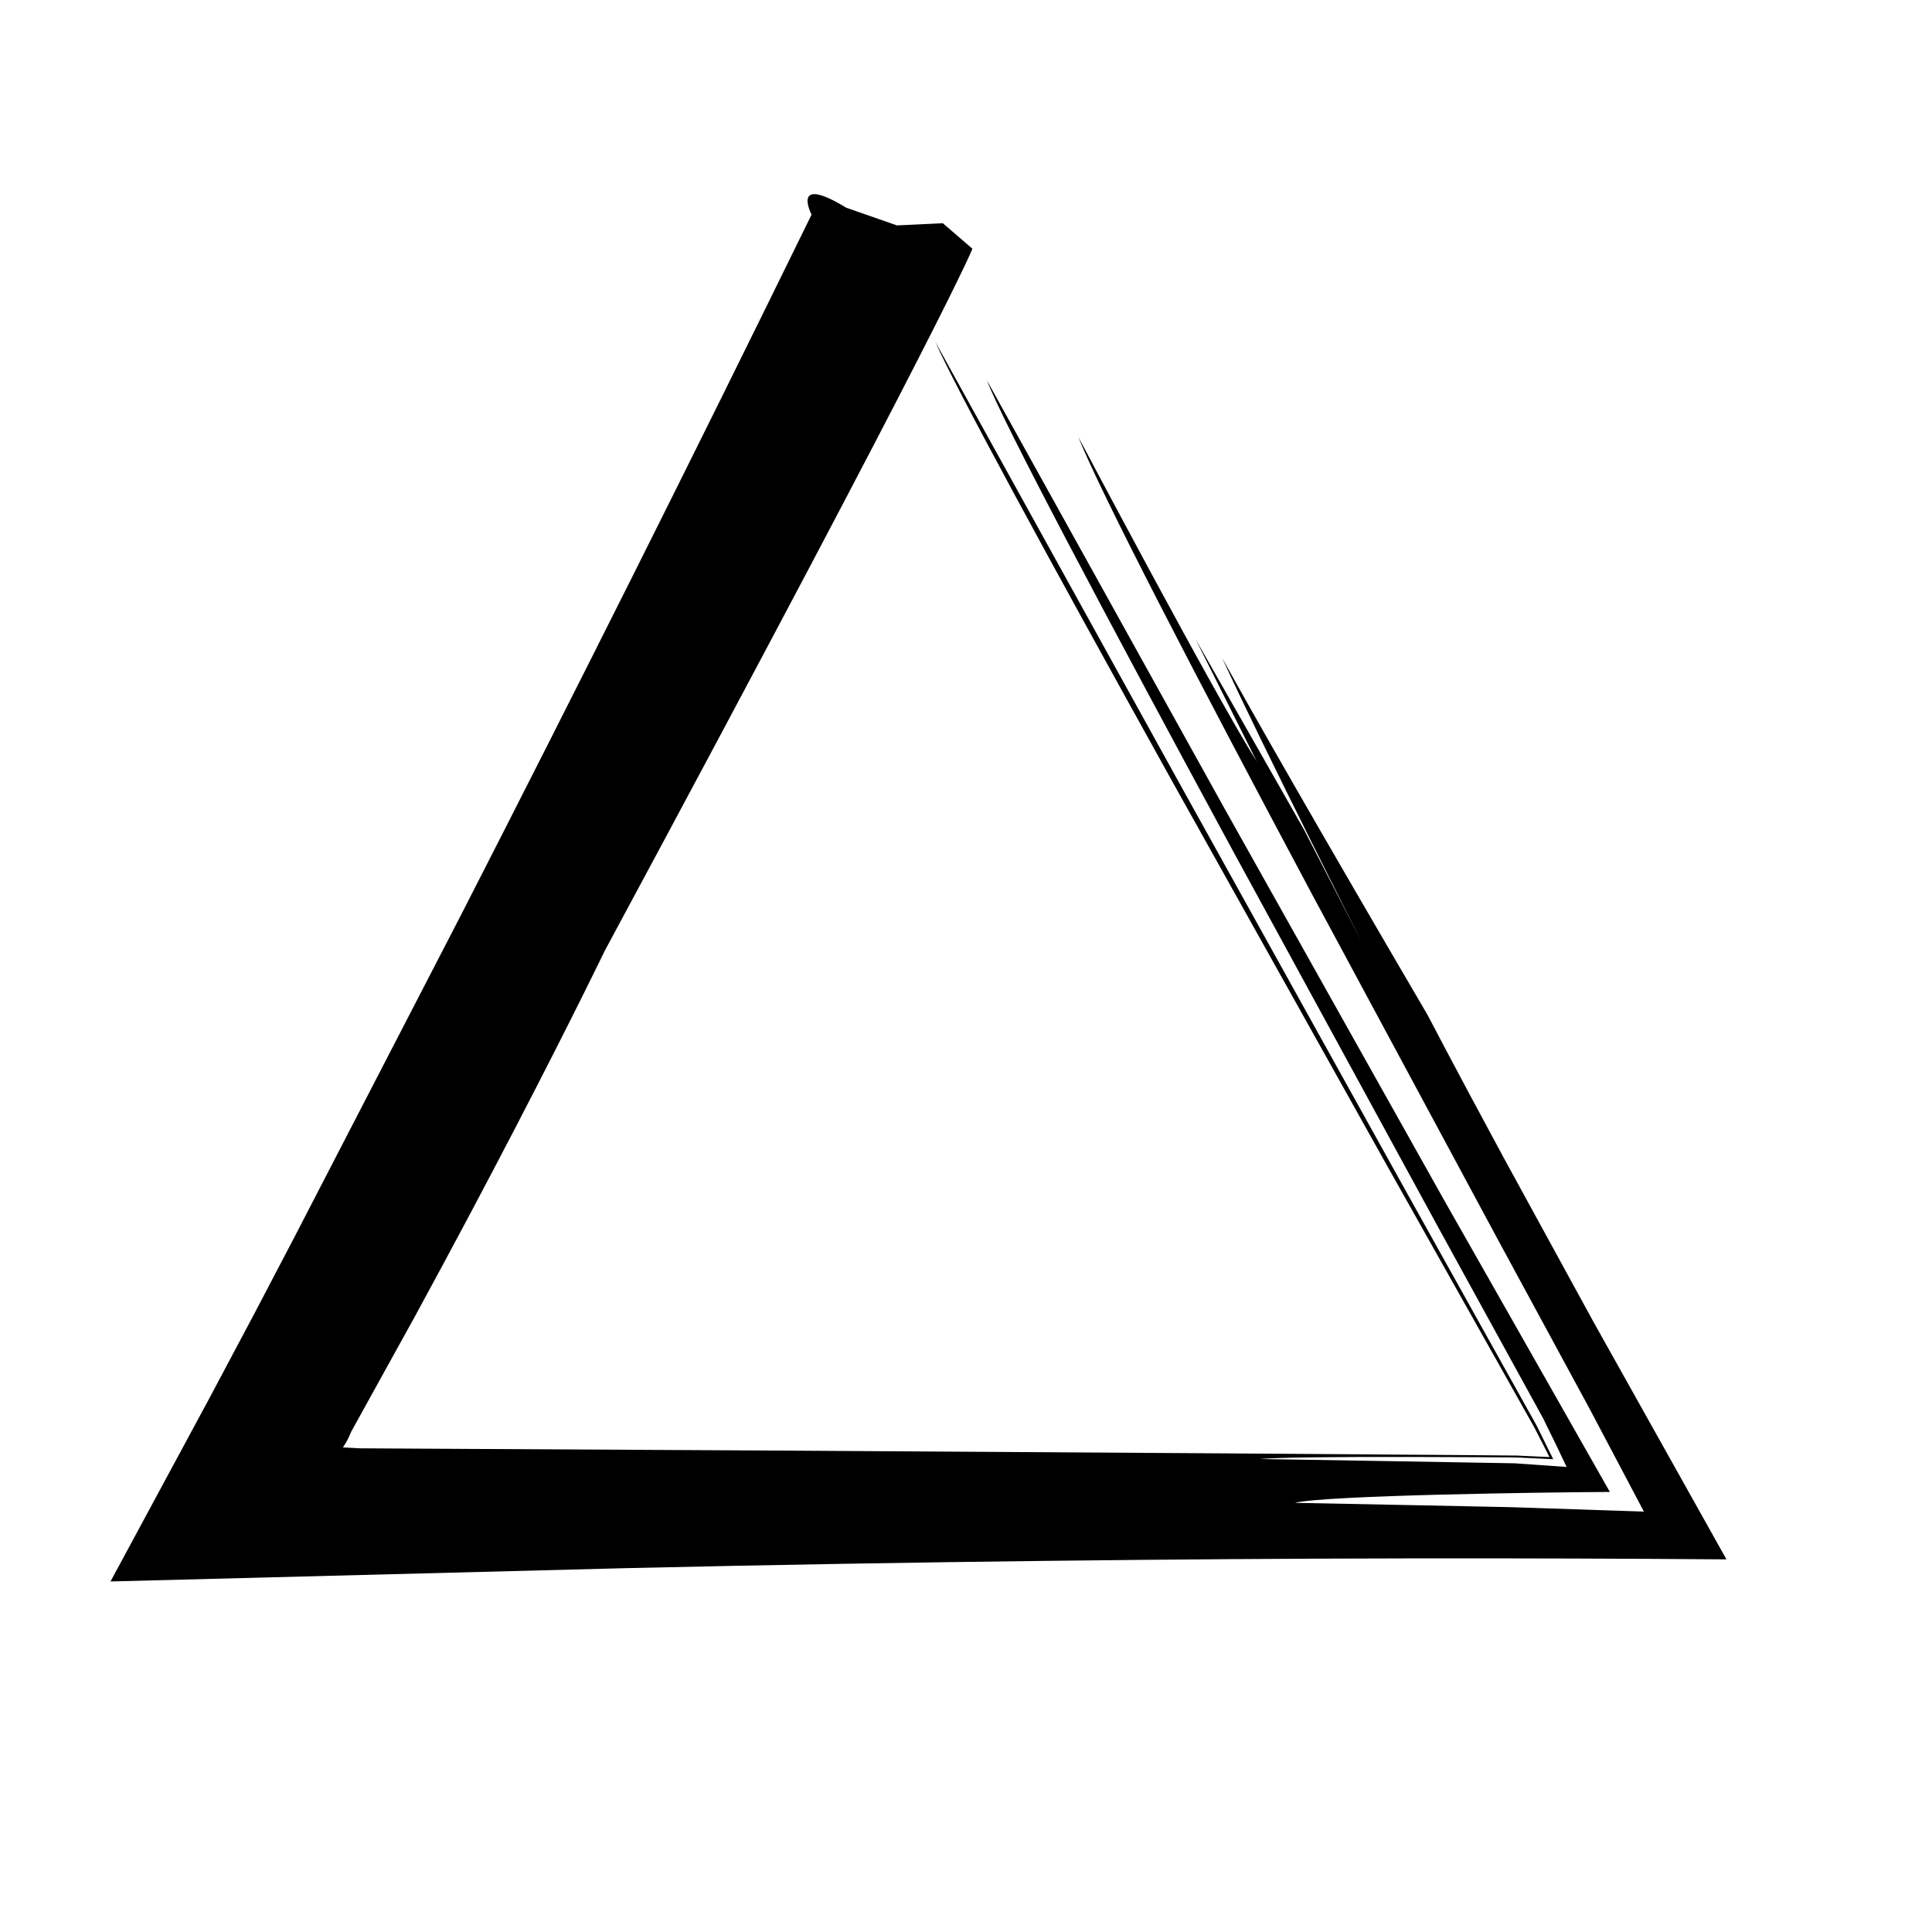 <?xml version="1.0" encoding="UTF-8"?>
<!-- Uploaded to: ICON Repo, www.svgrepo.com, Generator: ICON Repo Mixer Tools -->
<svg fill="#000000" width="800px" height="800px" version="1.1" viewBox="144 144 512 512" xmlns="http://www.w3.org/2000/svg">
 <path d="m542.04 449.96c-13.027-24.09-19.637-36.836-19.637-36.836-30.133-51.496-46.23-79.711-54.527-94.777 11.242 24.516 37.105 75.512 37.105 75.512l-15.34-29.887-28.758-50.508 16.172 32.332c-11.082-17.504-47.289-86.004-47.289-86.004 6.008 15.086 31.141 63.473 62.137 121.57 15.602 28.992 32.547 60.477 49.23 91.477 8.145 15.02 16.223 29.922 24.043 44.348 5.035 9.531 9.902 18.746 14.48 27.41-10.43-0.352-20.16-0.68-28.891-0.973-2.207-0.07-4.348-0.141-6.422-0.207-3.172-0.066-6.238-0.129-9.195-0.191-5.91-0.121-11.379-0.234-16.34-0.336-19.852-0.391-31.645-0.621-31.645-0.621 8.004-2.027 67.359-2.809 83.473-2.887-13.312-23.434-28.543-50.246-43.898-77.281-20.027-35.715-40.223-71.727-58.246-103.87-35.77-64.445-62.926-113.37-62.926-113.37 4.148 10.891 31.062 61.652 65.156 124.59 17.137 31.422 35.961 65.945 54.578 100.08 9.355 17.039 18.66 33.984 27.672 50.395 1.18 2.414 2.34 4.789 3.477 7.109 0.93 1.957 1.84 3.867 2.719 5.719-4.527-0.316-8.75-0.609-12.543-0.875l-0.625-0.047-0.305-0.023-0.574-0.023c-1.773-0.031-3.516-0.062-5.234-0.09-3.434-0.059-6.754-0.117-9.957-0.172-6.402-0.109-12.324-0.211-17.703-0.305-21.512-0.355-34.312-0.566-34.312-0.566 4.445-0.414 18.734-0.574 39.879-0.543 5.285 0.02 11 0.039 17.098 0.059 3.047 0.016 6.191 0.035 9.426 0.055 0.598 0.012 1.207 0.023 1.82 0.031l0.898 0.035c2.629 0.125 5.516 0.266 8.59 0.414-0.746-1.512-1.52-3.078-2.316-4.684-0.434-0.875-0.871-1.762-1.312-2.656l-0.699-1.41-0.18-0.363-0.934-1.672-1.879-3.363c-10.031-17.996-20.406-36.594-30.812-55.262-20.75-37.371-41.648-75.004-60.289-108.57-37.168-67.203-65.336-118.13-65.336-118.13 5.301 12.039 29.312 56.219 63.094 117.03 16.973 30.359 36.297 64.926 56.887 101.75 10.344 18.383 21.004 37.328 31.844 56.59 2.332 4.148 4.672 8.312 7.019 12.492l1.375 2.688 2.543 4.996-5.898-0.273-2.727-0.129c-4.637-0.043-9.262-0.086-13.883-0.125-22.137-0.16-44.094-0.316-65.594-0.469-43.004-0.27-84.203-0.527-121.45-0.758-37.246-0.199-70.539-0.379-97.738-0.523-2.731-0.016-5.387-0.031-7.961-0.047-0.301-0.016-0.594-0.031-0.875-0.047-0.539-0.027-1.043-0.055-1.508-0.078-0.863-0.047-1.578-0.086-2.117-0.113 0.551-0.867 0.805-1.273 0.805-1.273 0.281-0.484 0.523-0.949 0.75-1.43l0.332-0.734 0.16-0.379 0.082-0.195 0.039-0.098s-0.004-0.016 0.25-0.461c5.832-10.555 11.418-20.66 16.703-30.223 10.457-19.188 19.523-36.332 26.961-50.66 14.879-28.656 23.254-46.059 23.254-46.059 91.332-169.69 97.484-186.15 97.484-186.15l-7.84-6.762-12.156 0.578-13.422-4.676c-14.887-9.07-9.207 1.82-9.207 1.82-31.746 64.879-62.781 126.76-92.773 185.36-15.121 29.238-29.855 57.727-44.176 85.422-3.617 6.906-7.207 13.762-10.773 20.566-4.008 7.543-7.988 15.027-11.938 22.461-8.855 16.379-17.562 32.527-26.129 48.418 47.871-1.238 93.496-2.414 136.7-3.531 39.141-0.891 76.094-1.512 110.7-1.922 69.566-0.824 127.7-0.805 180.84-0.402-13.234-23.641-24.984-44.625-35.164-62.805-9.617-17.586-17.754-32.457-24.324-44.469z"/>
</svg>